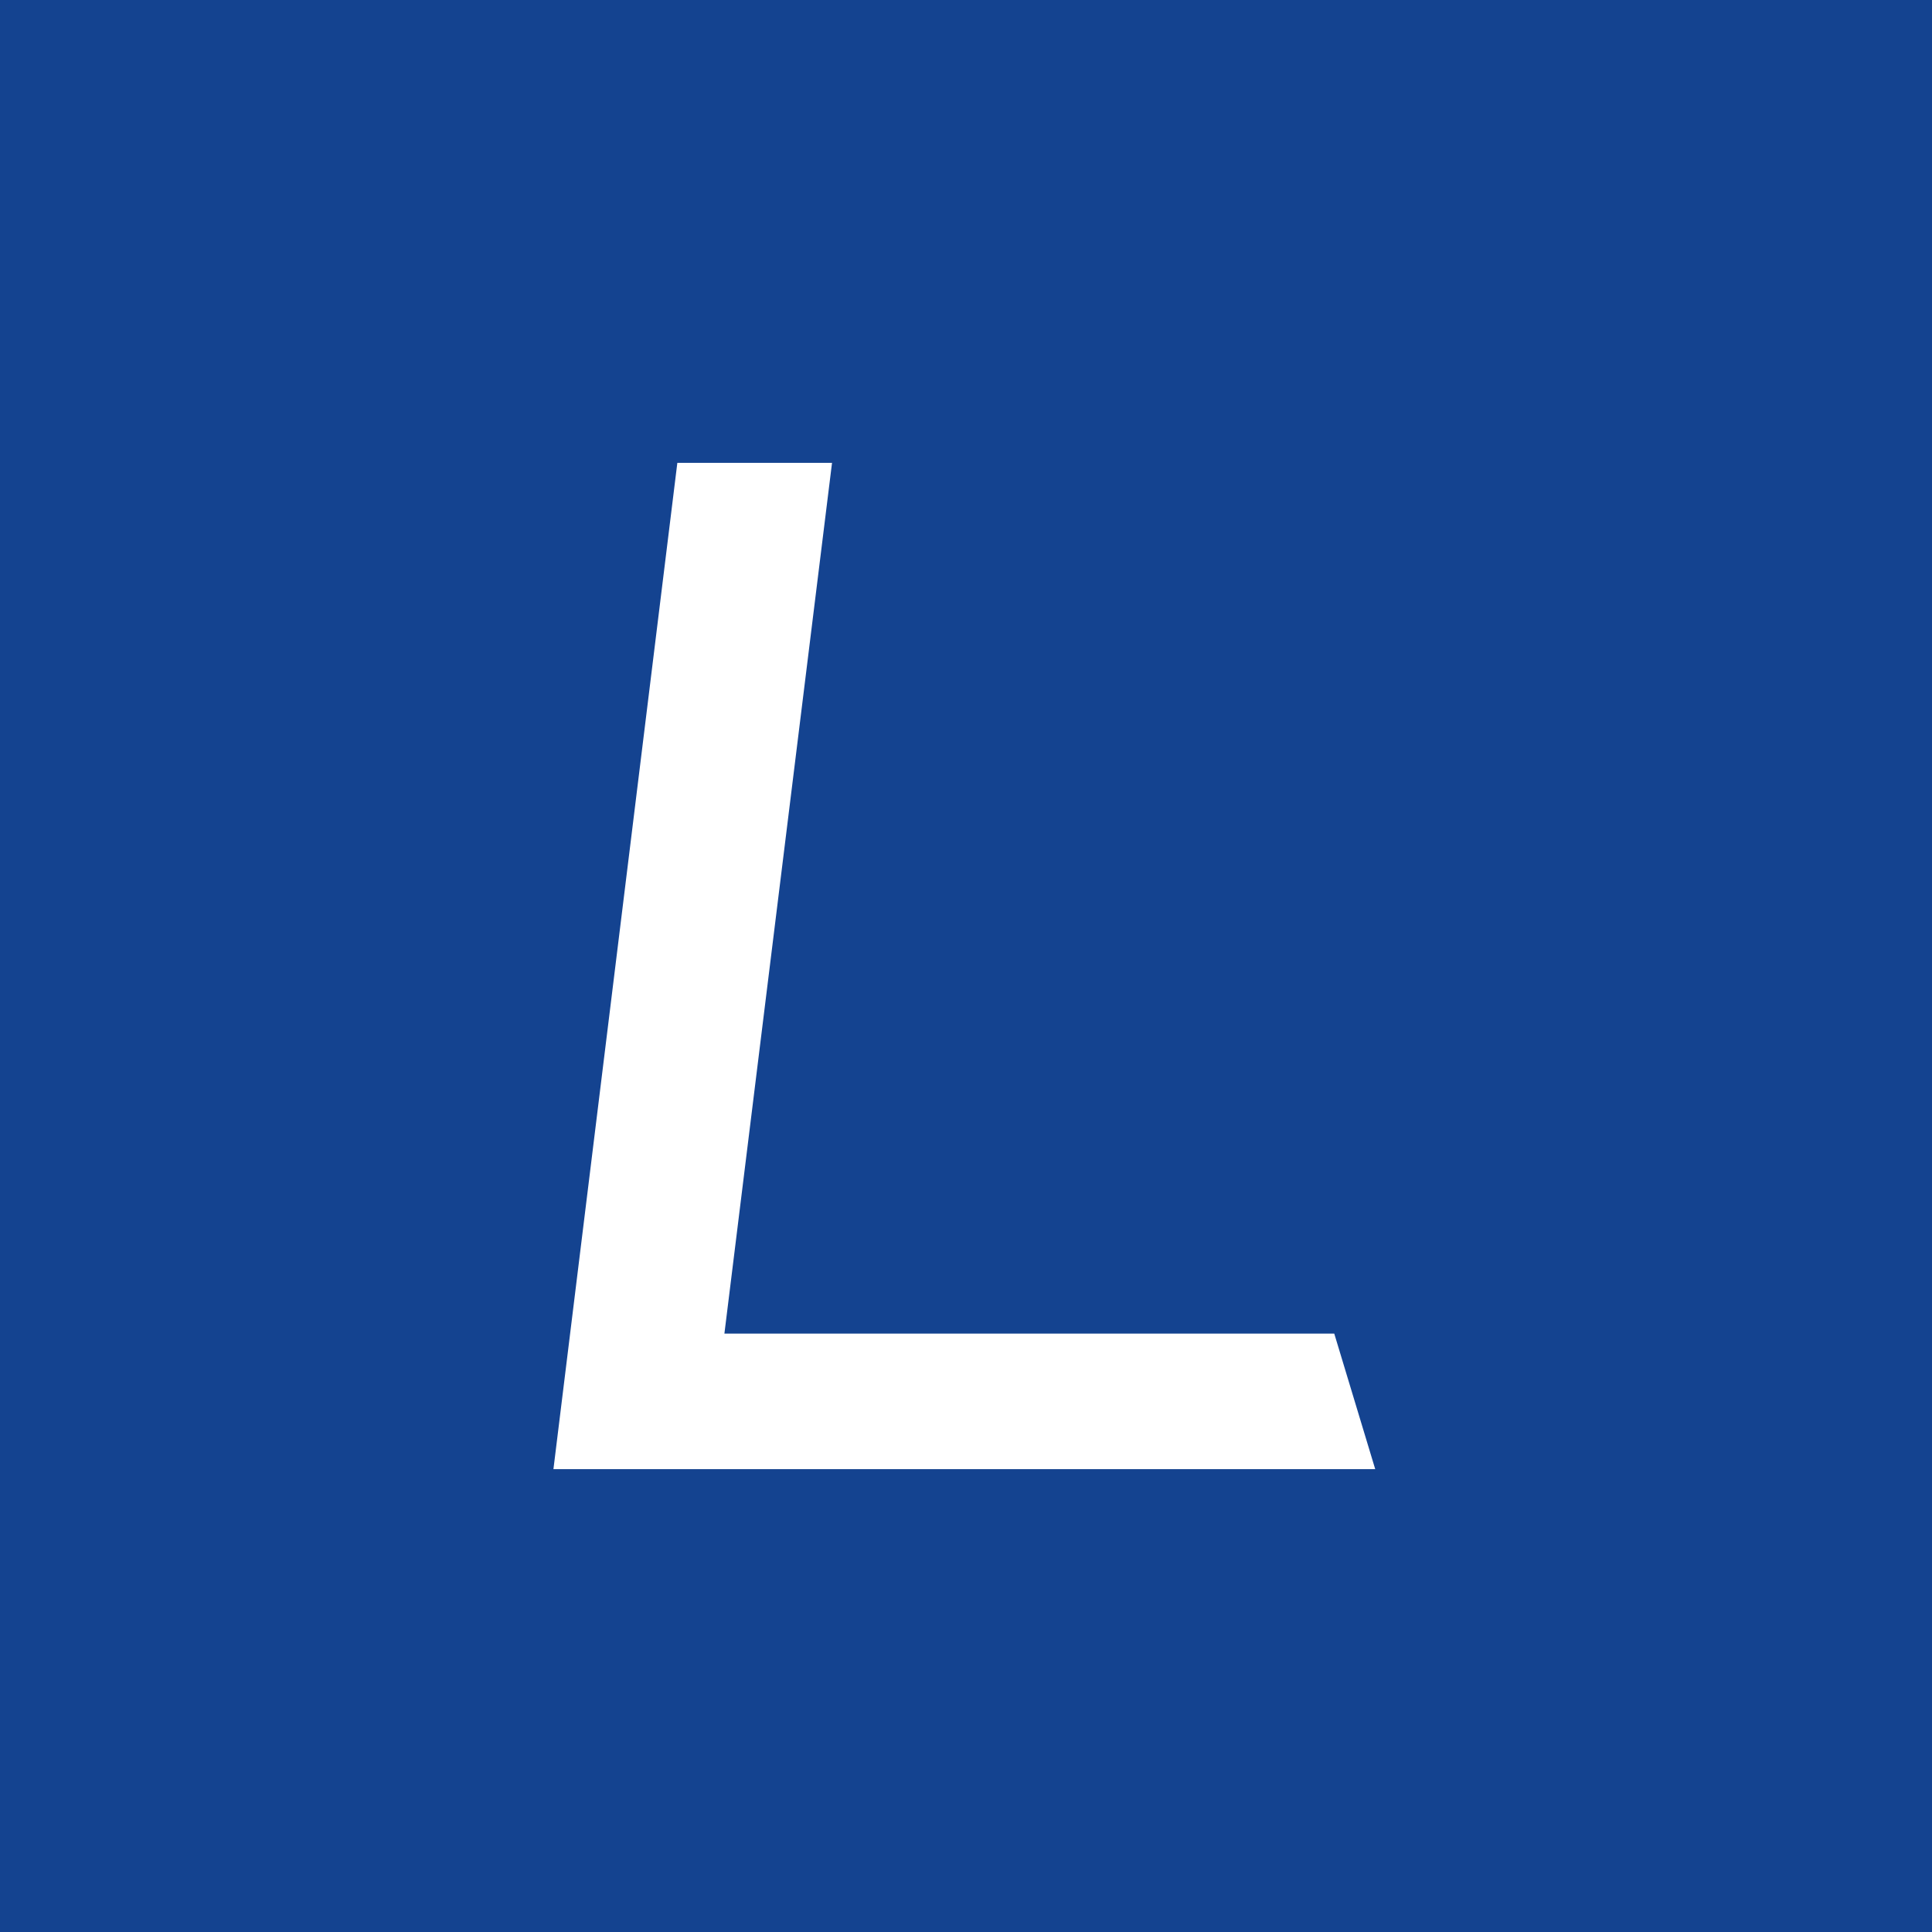 <svg width="192" height="192" viewBox="0 0 192 192" fill="none" xmlns="http://www.w3.org/2000/svg"><rect width="192" height="192" fill="#144390"/><path d="M71.991 132.529L82.686 46H67.313L55 146H136.667L132.596 132.529H71.991Z" fill="white"/></svg>
